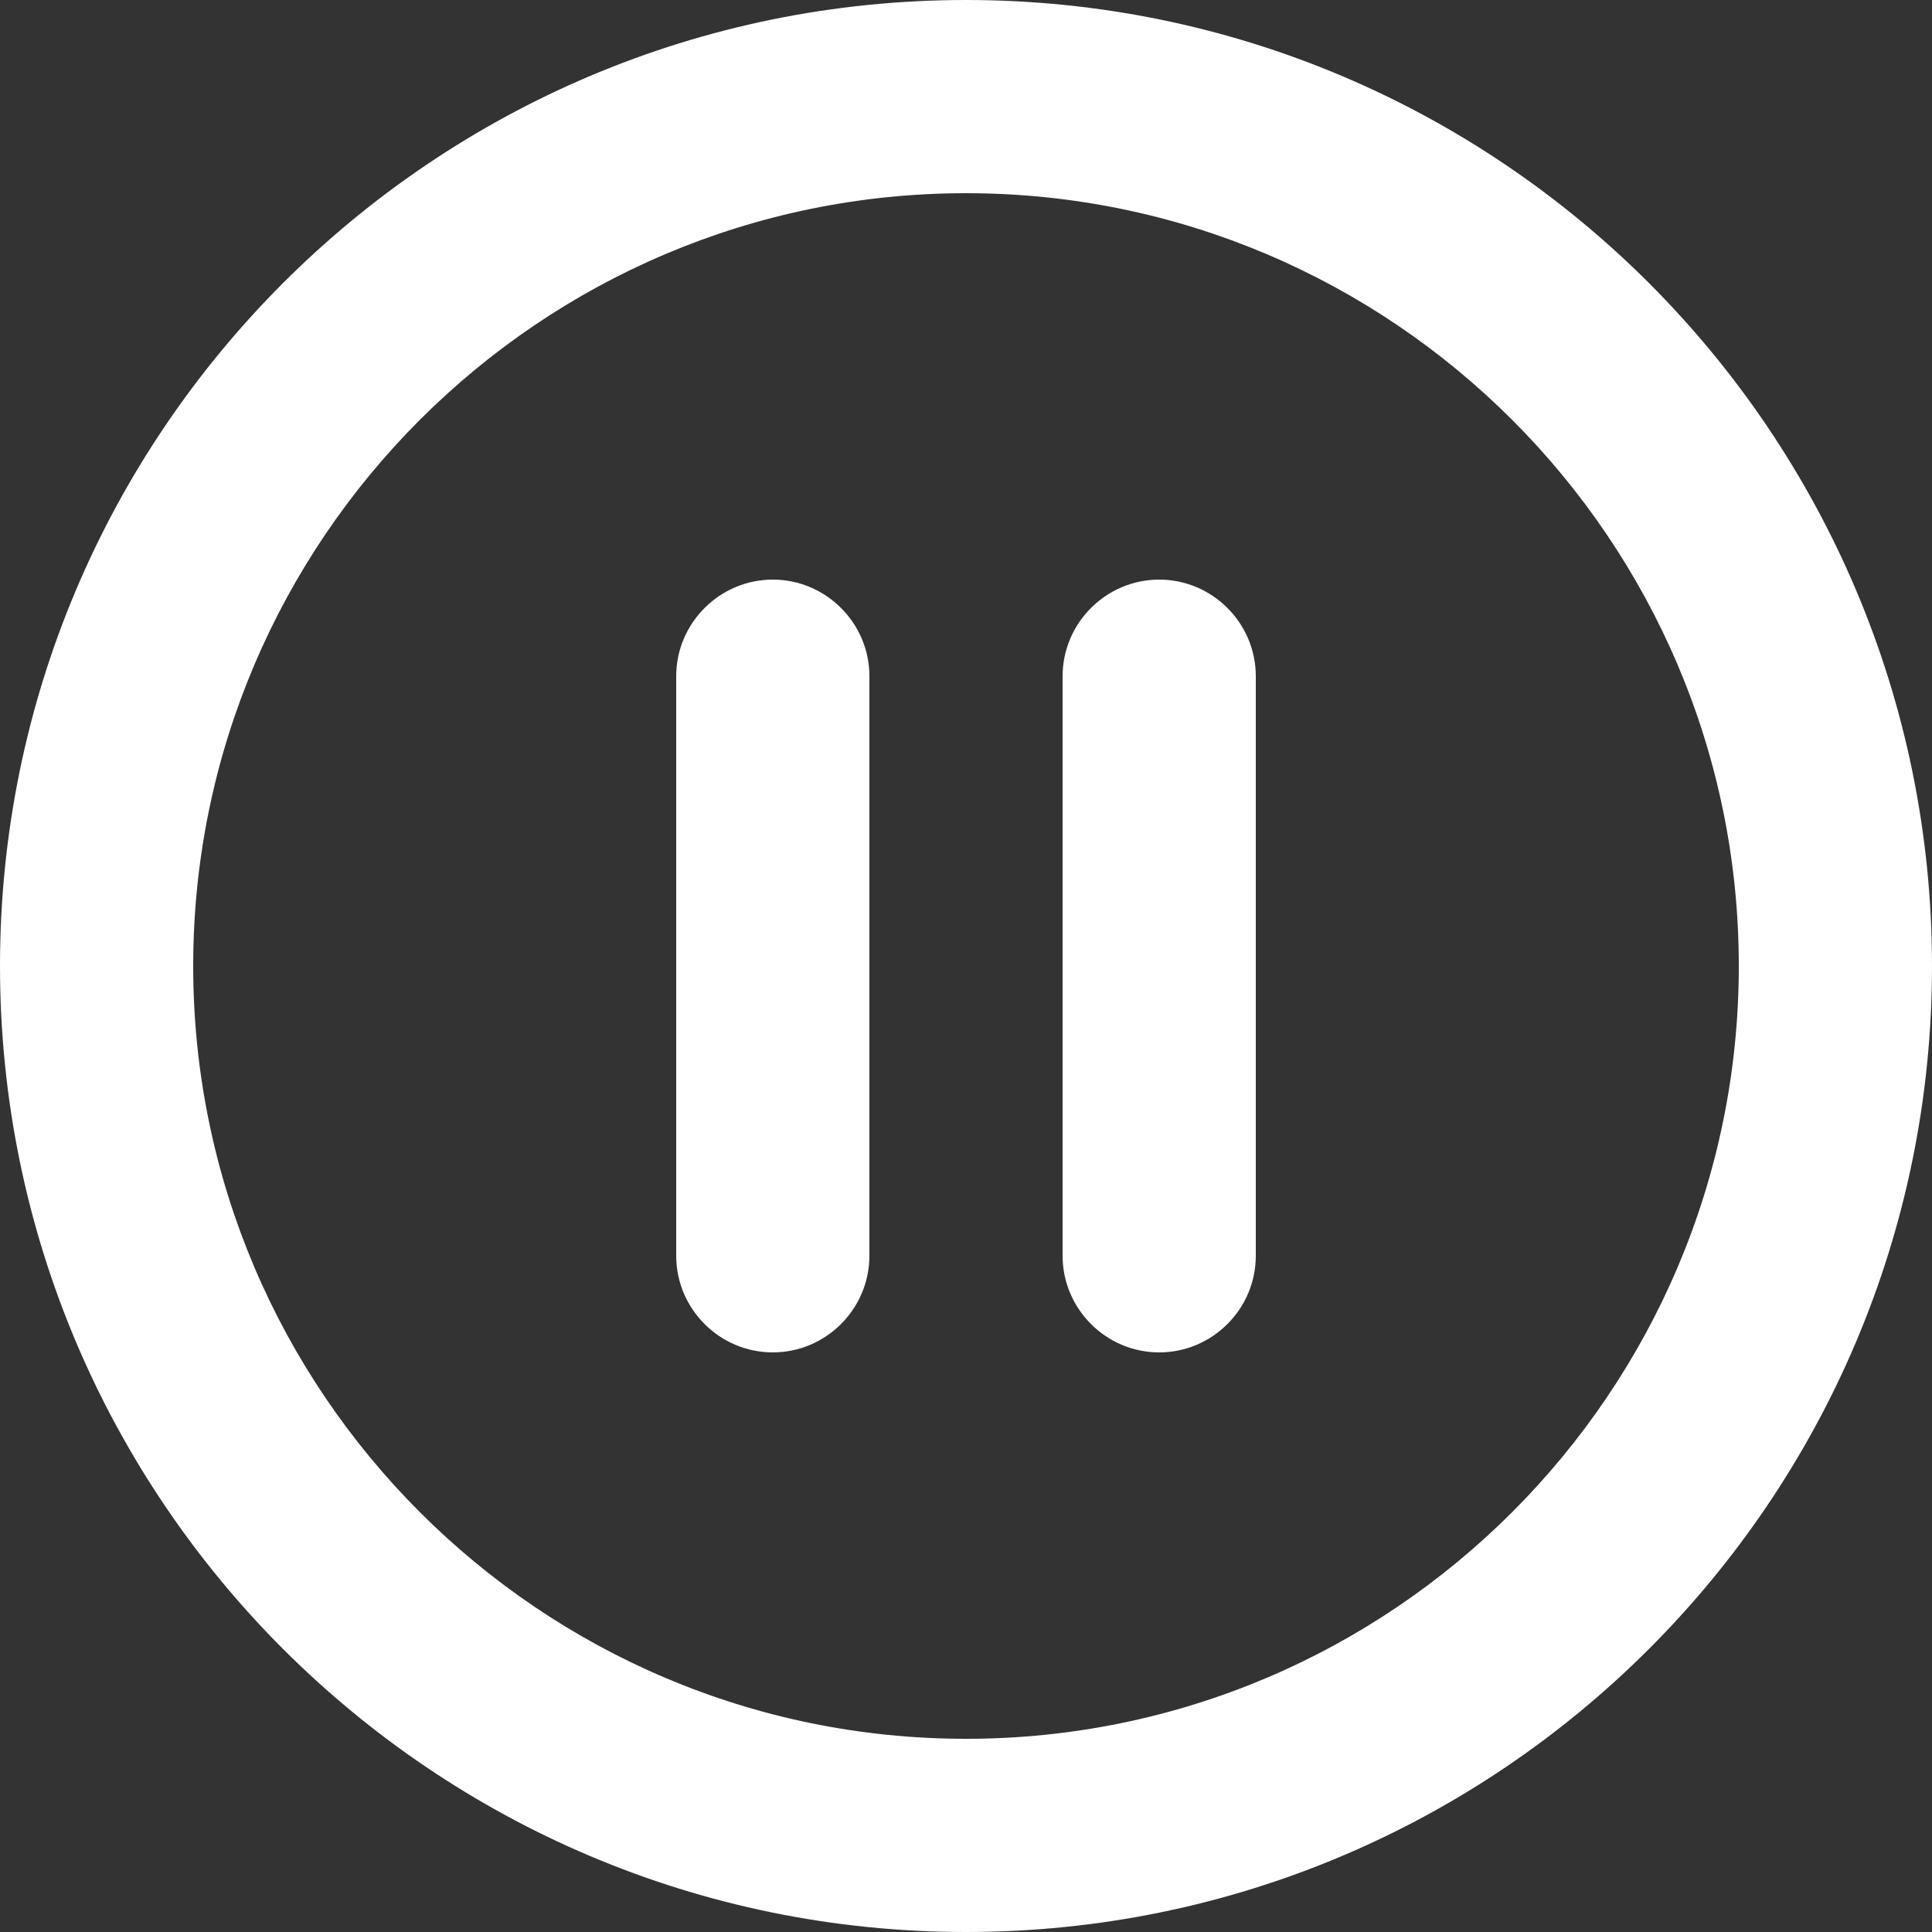 <svg width="20" height="20" viewBox="0 0 20 20" fill="none" xmlns="http://www.w3.org/2000/svg">
<rect x="0" y="0" width="20" height="20" fill="#333333" stroke="none"/>
<path d="M8 14C8.55 14 9 13.55 9 13V7C9 6.45 8.55 6 8 6C7.45 6 7 6.45 7 7V13C7 13.55 7.45 14 8 14ZM10 0C4.48 0 0 4.48 0 10C0 15.52 4.48 20 10 20C15.52 20 20 15.52 20 10C20 4.48 15.52 0 10 0ZM10 18C5.59 18 2 14.41 2 10C2 5.59 5.59 2 10 2C14.41 2 18 5.59 18 10C18 14.41 14.41 18 10 18ZM12 14C12.55 14 13 13.55 13 13V7C13 6.45 12.55 6 12 6C11.45 6 11 6.45 11 7V13C11 13.55 11.45 14 12 14Z" fill="white"/>
</svg>
